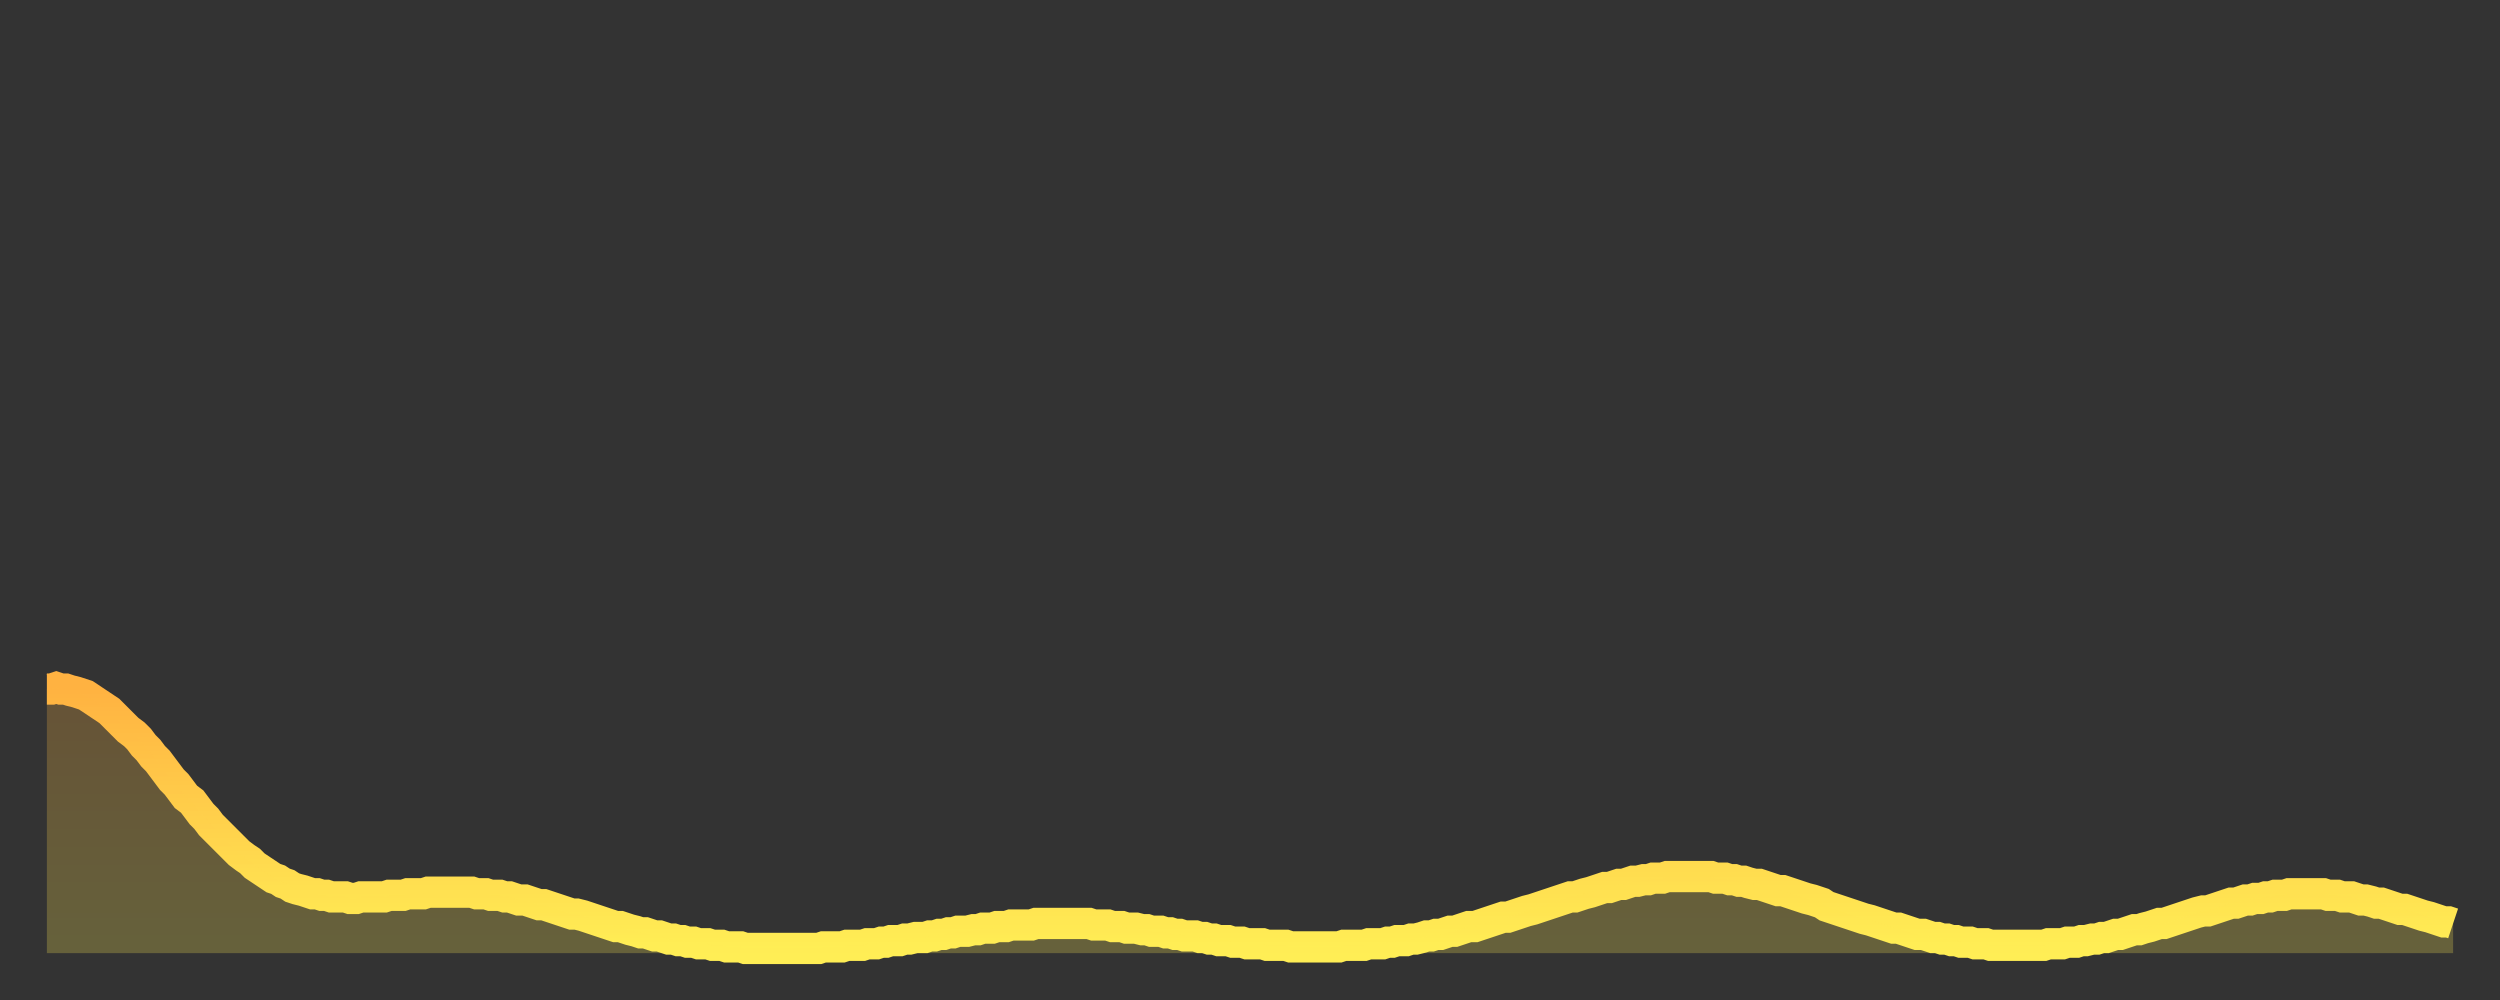 <?xml version="1.0" encoding="utf-8" ?>
<svg baseProfile="full" height="64" version="1.1" width="160" xmlns="http://www.w3.org/2000/svg" xmlns:ev="http://www.w3.org/2001/xml-events" xmlns:xlink="http://www.w3.org/1999/xlink"><rect width="100%" height="100%" fill="#333333" stroke="none"/><defs><linearGradient id="id92806" x1="0" x2="0" y1="0" y2="1"><stop offset="0%" stop-color="#ffb241" /><stop offset="50%" stop-color="#ffd04b" /><stop offset="100%" stop-color="#ffee55" /></linearGradient></defs><g transform="translate(3,3)"><g><path d="M 0.0 41.1 0.3 41.1 0.6 41.0 0.9 41.1 1.2 41.1 1.5 41.2 1.9 41.3 2.2 41.4 2.5 41.5 2.8 41.7 3.1 41.9 3.4 42.1 3.7 42.3 4.0 42.5 4.3 42.8 4.6 43.1 4.9 43.4 5.2 43.7 5.6 44.0 5.9 44.3 6.2 44.7 6.5 45.0 6.8 45.4 7.1 45.7 7.4 46.1 7.7 46.5 8.0 46.9 8.3 47.2 8.6 47.6 8.9 48.0 9.3 48.3 9.6 48.7 9.9 49.1 10.2 49.4 10.5 49.8 10.8 50.1 11.1 50.4 11.4 50.7 11.7 51.0 12.0 51.3 12.3 51.6 12.7 51.9 13.0 52.1 13.3 52.4 13.6 52.6 13.9 52.8 14.2 53.0 14.5 53.2 14.8 53.3 15.1 53.5 15.4 53.6 15.7 53.8 16.0 53.9 16.4 54.0 16.7 54.1 17.0 54.2 17.3 54.2 17.6 54.3 17.9 54.3 18.2 54.4 18.5 54.4 18.8 54.4 19.1 54.4 19.4 54.5 19.8 54.5 20.1 54.4 20.4 54.4 20.7 54.4 21.0 54.4 21.3 54.4 21.6 54.4 21.9 54.3 22.2 54.3 22.5 54.3 22.8 54.3 23.1 54.2 23.5 54.2 23.8 54.2 24.1 54.2 24.4 54.1 24.7 54.1 25.0 54.1 25.3 54.1 25.6 54.1 25.9 54.1 26.2 54.1 26.5 54.1 26.8 54.1 27.2 54.1 27.5 54.2 27.8 54.2 28.1 54.2 28.4 54.3 28.7 54.3 29.0 54.3 29.3 54.4 29.6 54.4 29.9 54.5 30.2 54.6 30.6 54.6 30.9 54.7 31.2 54.8 31.5 54.9 31.8 54.9 32.1 55.0 32.4 55.1 32.7 55.2 33.0 55.3 33.3 55.4 33.6 55.5 33.9 55.5 34.3 55.6 34.6 55.7 34.9 55.8 35.2 55.9 35.5 56.0 35.8 56.1 36.1 56.2 36.4 56.3 36.7 56.3 37.0 56.4 37.3 56.5 37.7 56.6 38.0 56.7 38.3 56.7 38.6 56.8 38.9 56.9 39.2 56.9 39.5 57.0 39.8 57.1 40.1 57.1 40.4 57.2 40.7 57.2 41.0 57.3 41.4 57.3 41.7 57.4 42.0 57.4 42.3 57.4 42.6 57.5 42.9 57.5 43.2 57.5 43.5 57.6 43.8 57.6 44.1 57.6 44.4 57.6 44.7 57.7 45.1 57.7 45.4 57.7 45.7 57.7 46.0 57.7 46.3 57.7 46.6 57.7 46.9 57.7 47.2 57.7 47.5 57.7 47.8 57.7 48.1 57.7 48.5 57.7 48.8 57.7 49.1 57.7 49.4 57.7 49.7 57.6 50.0 57.6 50.3 57.6 50.6 57.6 50.9 57.6 51.2 57.5 51.5 57.5 51.8 57.5 52.2 57.5 52.5 57.4 52.8 57.4 53.1 57.4 53.4 57.3 53.7 57.3 54.0 57.2 54.3 57.2 54.6 57.2 54.9 57.1 55.2 57.1 55.6 57.0 55.9 57.0 56.2 57.0 56.5 56.9 56.8 56.9 57.1 56.8 57.4 56.8 57.7 56.7 58.0 56.7 58.3 56.6 58.6 56.6 58.9 56.6 59.3 56.5 59.6 56.5 59.9 56.4 60.2 56.4 60.5 56.4 60.8 56.3 61.1 56.3 61.4 56.3 61.7 56.2 62.0 56.2 62.3 56.2 62.6 56.2 63.0 56.2 63.3 56.1 63.6 56.1 63.9 56.1 64.2 56.1 64.5 56.1 64.8 56.1 65.1 56.1 65.4 56.1 65.7 56.1 66.0 56.1 66.4 56.1 66.7 56.1 67.0 56.2 67.3 56.2 67.6 56.2 67.9 56.2 68.2 56.3 68.5 56.3 68.8 56.3 69.1 56.4 69.4 56.4 69.7 56.4 70.1 56.5 70.4 56.5 70.7 56.6 71.0 56.6 71.3 56.6 71.6 56.7 71.9 56.7 72.2 56.8 72.5 56.8 72.8 56.9 73.1 56.9 73.5 56.9 73.8 57.0 74.1 57.0 74.4 57.1 74.7 57.1 75.0 57.2 75.3 57.2 75.6 57.2 75.9 57.3 76.2 57.3 76.5 57.3 76.8 57.4 77.2 57.4 77.5 57.4 77.8 57.4 78.1 57.5 78.4 57.5 78.7 57.5 79.0 57.5 79.3 57.5 79.6 57.6 79.9 57.6 80.2 57.6 80.5 57.6 80.9 57.6 81.2 57.6 81.5 57.6 81.8 57.6 82.1 57.6 82.4 57.6 82.7 57.6 83.0 57.5 83.3 57.5 83.6 57.5 83.9 57.5 84.3 57.5 84.6 57.4 84.9 57.4 85.2 57.4 85.5 57.4 85.8 57.3 86.1 57.3 86.4 57.2 86.7 57.2 87.0 57.2 87.3 57.1 87.6 57.1 88.0 57.0 88.3 56.9 88.6 56.9 88.9 56.8 89.2 56.8 89.5 56.7 89.8 56.6 90.1 56.6 90.4 56.5 90.7 56.4 91.0 56.3 91.4 56.3 91.7 56.2 92.0 56.1 92.3 56.0 92.6 55.9 92.9 55.8 93.2 55.7 93.5 55.7 93.8 55.6 94.1 55.5 94.4 55.4 94.7 55.3 95.1 55.2 95.4 55.1 95.7 55.0 96.0 54.9 96.3 54.8 96.6 54.7 96.9 54.6 97.2 54.5 97.5 54.4 97.8 54.4 98.1 54.3 98.4 54.2 98.8 54.1 99.1 54.0 99.4 53.9 99.7 53.8 100.0 53.8 100.3 53.7 100.6 53.6 100.9 53.6 101.2 53.5 101.5 53.4 101.8 53.4 102.2 53.3 102.5 53.3 102.8 53.2 103.1 53.2 103.4 53.2 103.7 53.1 104.0 53.1 104.3 53.1 104.6 53.1 104.9 53.1 105.2 53.1 105.5 53.1 105.9 53.1 106.2 53.1 106.5 53.1 106.8 53.2 107.1 53.2 107.4 53.2 107.7 53.3 108.0 53.3 108.3 53.4 108.6 53.4 108.9 53.5 109.3 53.6 109.6 53.6 109.9 53.7 110.2 53.8 110.5 53.9 110.8 54.0 111.1 54.0 111.4 54.1 111.7 54.2 112.0 54.3 112.3 54.4 112.6 54.5 113.0 54.6 113.3 54.7 113.6 54.8 113.9 55.0 114.2 55.1 114.5 55.2 114.8 55.3 115.1 55.4 115.4 55.5 115.7 55.6 116.0 55.7 116.3 55.8 116.7 55.9 117.0 56.0 117.3 56.1 117.6 56.2 117.9 56.3 118.2 56.4 118.5 56.4 118.8 56.5 119.1 56.6 119.4 56.7 119.7 56.8 120.1 56.8 120.4 56.9 120.7 57.0 121.0 57.0 121.3 57.1 121.6 57.1 121.9 57.2 122.2 57.2 122.5 57.3 122.8 57.3 123.1 57.3 123.4 57.4 123.8 57.4 124.1 57.4 124.4 57.5 124.7 57.5 125.0 57.5 125.3 57.5 125.6 57.5 125.9 57.5 126.2 57.5 126.5 57.5 126.8 57.5 127.2 57.5 127.5 57.5 127.8 57.5 128.1 57.4 128.4 57.4 128.7 57.4 129.0 57.4 129.3 57.3 129.6 57.3 129.9 57.3 130.2 57.2 130.5 57.2 130.9 57.1 131.2 57.1 131.5 57.0 131.8 57.0 132.1 56.9 132.4 56.8 132.7 56.8 133.0 56.7 133.3 56.6 133.6 56.5 133.9 56.5 134.2 56.4 134.6 56.3 134.9 56.2 135.2 56.1 135.5 56.1 135.8 56.0 136.1 55.9 136.4 55.8 136.7 55.7 137.0 55.6 137.3 55.5 137.6 55.4 138.0 55.3 138.3 55.3 138.6 55.2 138.9 55.1 139.2 55.0 139.5 54.9 139.8 54.8 140.1 54.8 140.4 54.7 140.7 54.6 141.0 54.6 141.3 54.5 141.7 54.5 142.0 54.4 142.3 54.4 142.6 54.3 142.9 54.3 143.2 54.3 143.5 54.2 143.8 54.2 144.1 54.2 144.4 54.2 144.7 54.2 145.1 54.2 145.4 54.2 145.7 54.2 146.0 54.3 146.3 54.3 146.6 54.3 146.9 54.4 147.2 54.4 147.5 54.4 147.8 54.5 148.1 54.6 148.4 54.6 148.8 54.7 149.1 54.8 149.4 54.8 149.7 54.9 150.0 55.0 150.3 55.1 150.6 55.2 150.9 55.2 151.2 55.3 151.5 55.4 151.8 55.5 152.1 55.6 152.5 55.7 152.8 55.8 153.1 55.9 153.4 56.0 153.7 56.0 154.0 56.1" fill="none" id="graph-curve" opacity="1" stroke="url(#id92806)" stroke-width="2" /><path d="M 0 58 L 0.0 41.1 0.3 41.1 0.6 41.0 0.9 41.1 1.2 41.1 1.5 41.2 1.9 41.3 2.2 41.4 2.5 41.5 2.8 41.7 3.1 41.9 3.4 42.1 3.7 42.3 4.0 42.5 4.3 42.8 4.6 43.1 4.9 43.4 5.2 43.7 5.6 44.0 5.9 44.3 6.2 44.7 6.5 45.0 6.8 45.4 7.1 45.7 7.4 46.1 7.7 46.5 8.0 46.9 8.3 47.2 8.6 47.6 8.9 48.0 9.3 48.3 9.6 48.7 9.9 49.1 10.2 49.4 10.5 49.8 10.8 50.1 11.1 50.4 11.4 50.7 11.7 51.0 12.0 51.3 12.3 51.6 12.7 51.9 13.0 52.1 13.3 52.4 13.6 52.6 13.9 52.8 14.2 53.0 14.5 53.2 14.8 53.3 15.1 53.5 15.4 53.6 15.7 53.8 16.0 53.9 16.4 54.0 16.7 54.1 17.0 54.2 17.3 54.2 17.6 54.3 17.9 54.3 18.2 54.4 18.5 54.4 18.8 54.4 19.1 54.4 19.4 54.5 19.8 54.5 20.1 54.4 20.4 54.4 20.7 54.4 21.0 54.4 21.3 54.4 21.6 54.4 21.9 54.3 22.2 54.3 22.5 54.3 22.8 54.3 23.1 54.2 23.5 54.2 23.8 54.2 24.1 54.2 24.4 54.1 24.7 54.1 25.0 54.1 25.3 54.1 25.6 54.1 25.9 54.1 26.2 54.1 26.5 54.1 26.8 54.1 27.2 54.1 27.5 54.2 27.8 54.2 28.1 54.2 28.4 54.3 28.7 54.3 29.0 54.3 29.3 54.4 29.6 54.4 29.9 54.5 30.2 54.6 30.6 54.6 30.9 54.7 31.2 54.8 31.5 54.9 31.8 54.9 32.1 55.0 32.4 55.1 32.7 55.2 33.0 55.3 33.3 55.4 33.6 55.5 33.9 55.5 34.3 55.6 34.6 55.7 34.9 55.8 35.2 55.9 35.5 56.0 35.8 56.1 36.1 56.2 36.4 56.3 36.7 56.3 37.0 56.4 37.3 56.5 37.7 56.6 38.0 56.7 38.3 56.7 38.6 56.8 38.9 56.9 39.2 56.9 39.5 57.0 39.8 57.1 40.1 57.1 40.4 57.2 40.7 57.2 41.0 57.3 41.4 57.3 41.7 57.4 42.0 57.4 42.3 57.4 42.6 57.5 42.9 57.5 43.2 57.5 43.5 57.6 43.8 57.6 44.1 57.6 44.4 57.6 44.7 57.7 45.1 57.7 45.4 57.7 45.7 57.7 46.0 57.7 46.3 57.7 46.6 57.7 46.9 57.7 47.2 57.7 47.5 57.7 47.8 57.7 48.1 57.7 48.5 57.7 48.8 57.7 49.1 57.7 49.4 57.7 49.7 57.6 50.0 57.6 50.3 57.6 50.6 57.6 50.9 57.6 51.2 57.5 51.5 57.5 51.8 57.5 52.2 57.5 52.5 57.4 52.8 57.4 53.1 57.4 53.4 57.3 53.7 57.3 54.0 57.2 54.3 57.2 54.6 57.2 54.9 57.1 55.2 57.1 55.6 57.0 55.9 57.0 56.2 57.0 56.5 56.9 56.8 56.9 57.1 56.8 57.4 56.8 57.7 56.7 58.0 56.7 58.3 56.6 58.6 56.6 58.9 56.6 59.3 56.5 59.6 56.5 59.9 56.4 60.2 56.4 60.5 56.4 60.8 56.3 61.1 56.3 61.4 56.3 61.7 56.2 62.0 56.2 62.3 56.2 62.6 56.2 63.0 56.2 63.3 56.1 63.6 56.1 63.9 56.1 64.2 56.1 64.5 56.1 64.8 56.1 65.1 56.1 65.4 56.1 65.7 56.1 66.0 56.1 66.4 56.1 66.7 56.1 67.0 56.2 67.3 56.2 67.6 56.2 67.9 56.2 68.2 56.3 68.5 56.3 68.8 56.3 69.1 56.4 69.4 56.4 69.7 56.4 70.1 56.5 70.4 56.5 70.7 56.6 71.0 56.6 71.3 56.6 71.6 56.7 71.9 56.7 72.2 56.8 72.5 56.8 72.8 56.9 73.1 56.9 73.5 56.9 73.8 57.0 74.1 57.0 74.4 57.1 74.7 57.1 75.0 57.2 75.3 57.2 75.6 57.2 75.9 57.3 76.2 57.3 76.5 57.3 76.8 57.4 77.2 57.4 77.5 57.4 77.8 57.4 78.1 57.5 78.4 57.5 78.7 57.5 79.0 57.5 79.3 57.5 79.6 57.6 79.9 57.6 80.2 57.6 80.5 57.6 80.9 57.6 81.2 57.6 81.5 57.6 81.8 57.6 82.1 57.6 82.4 57.6 82.7 57.6 83.0 57.5 83.3 57.5 83.6 57.5 83.9 57.5 84.3 57.5 84.6 57.4 84.9 57.4 85.2 57.4 85.5 57.4 85.8 57.3 86.1 57.3 86.4 57.2 86.7 57.2 87.0 57.2 87.3 57.1 87.6 57.1 88.0 57.0 88.3 56.9 88.6 56.9 88.9 56.8 89.2 56.8 89.5 56.7 89.8 56.6 90.1 56.6 90.4 56.5 90.7 56.4 91.0 56.3 91.4 56.3 91.7 56.2 92.0 56.1 92.3 56.0 92.6 55.9 92.9 55.8 93.2 55.7 93.5 55.7 93.8 55.6 94.1 55.5 94.4 55.4 94.7 55.3 95.1 55.2 95.4 55.1 95.7 55.0 96.0 54.9 96.3 54.8 96.6 54.7 96.9 54.6 97.2 54.5 97.5 54.4 97.8 54.4 98.1 54.3 98.4 54.2 98.8 54.1 99.1 54.0 99.4 53.9 99.7 53.8 100.0 53.8 100.3 53.7 100.6 53.6 100.9 53.6 101.2 53.5 101.5 53.4 101.8 53.4 102.2 53.3 102.5 53.3 102.8 53.2 103.1 53.2 103.4 53.2 103.7 53.1 104.0 53.1 104.3 53.1 104.6 53.1 104.9 53.1 105.2 53.1 105.5 53.1 105.9 53.1 106.2 53.1 106.5 53.1 106.8 53.2 107.1 53.2 107.4 53.2 107.7 53.3 108.0 53.3 108.3 53.4 108.6 53.4 108.9 53.5 109.3 53.6 109.6 53.6 109.9 53.7 110.2 53.8 110.5 53.9 110.8 54.0 111.1 54.0 111.4 54.1 111.7 54.2 112.0 54.3 112.3 54.4 112.6 54.5 113.0 54.6 113.3 54.7 113.6 54.8 113.9 55.0 114.2 55.1 114.5 55.2 114.8 55.3 115.1 55.4 115.4 55.5 115.7 55.6 116.0 55.7 116.3 55.8 116.7 55.9 117.0 56.0 117.3 56.1 117.6 56.2 117.9 56.3 118.2 56.4 118.5 56.4 118.8 56.5 119.1 56.6 119.4 56.7 119.7 56.8 120.1 56.8 120.4 56.9 120.7 57.0 121.0 57.0 121.3 57.1 121.6 57.1 121.9 57.2 122.2 57.2 122.5 57.3 122.8 57.3 123.1 57.3 123.4 57.4 123.8 57.4 124.1 57.4 124.4 57.5 124.7 57.5 125.0 57.5 125.3 57.5 125.6 57.5 125.9 57.5 126.2 57.5 126.5 57.5 126.8 57.5 127.2 57.5 127.5 57.5 127.8 57.5 128.1 57.4 128.4 57.4 128.7 57.4 129.0 57.4 129.3 57.3 129.6 57.3 129.9 57.3 130.2 57.2 130.5 57.2 130.9 57.1 131.2 57.1 131.5 57.0 131.8 57.0 132.1 56.9 132.4 56.8 132.7 56.8 133.0 56.7 133.3 56.6 133.6 56.5 133.9 56.5 134.2 56.4 134.6 56.3 134.9 56.2 135.2 56.1 135.5 56.1 135.8 56.0 136.1 55.9 136.4 55.8 136.7 55.7 137.0 55.6 137.3 55.5 137.6 55.4 138.0 55.3 138.3 55.3 138.6 55.2 138.9 55.1 139.2 55.0 139.5 54.9 139.8 54.8 140.1 54.8 140.4 54.7 140.7 54.6 141.0 54.6 141.3 54.5 141.7 54.5 142.0 54.4 142.3 54.4 142.6 54.3 142.9 54.3 143.2 54.3 143.5 54.2 143.8 54.2 144.1 54.2 144.4 54.2 144.7 54.2 145.1 54.2 145.4 54.2 145.7 54.2 146.0 54.3 146.3 54.3 146.6 54.3 146.9 54.4 147.2 54.4 147.5 54.4 147.8 54.5 148.1 54.6 148.4 54.6 148.8 54.7 149.1 54.8 149.4 54.8 149.7 54.9 150.0 55.0 150.3 55.1 150.6 55.2 150.9 55.2 151.2 55.3 151.5 55.4 151.8 55.5 152.1 55.6 152.5 55.7 152.8 55.8 153.1 55.9 153.4 56.0 153.7 56.0 154.0 56.1 154 58" fill="url(#id92806)" fill-opacity=".25" id="graph-shadow" /></g></g></svg>